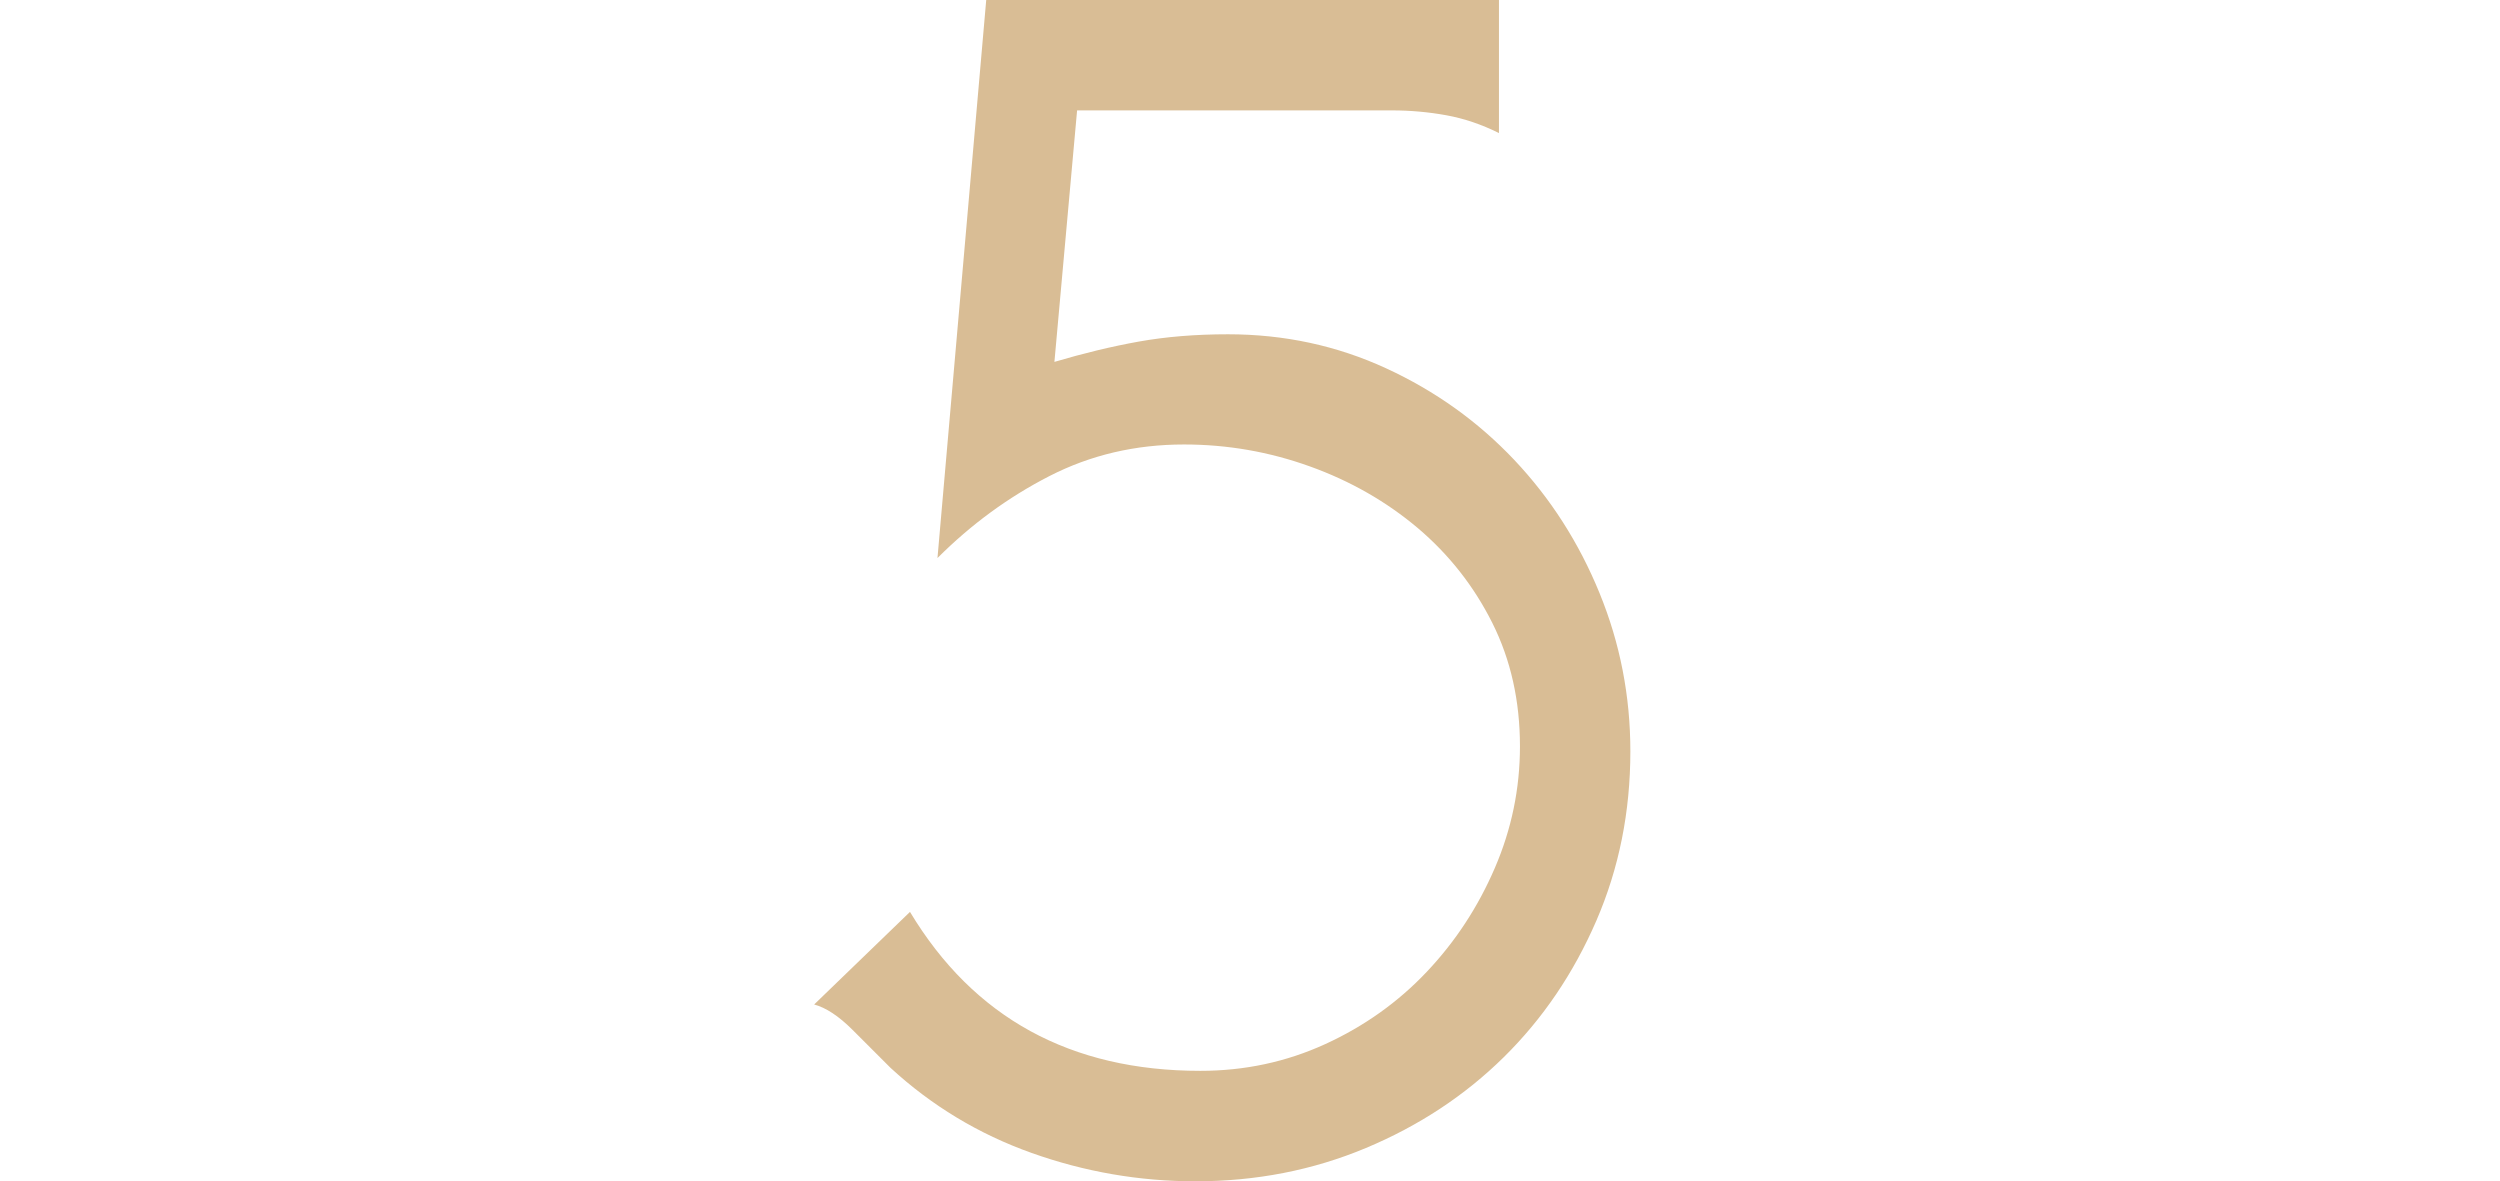 <?xml version="1.0" encoding="UTF-8"?>
<svg id="_レイヤー_2" data-name="レイヤー 2" xmlns="http://www.w3.org/2000/svg" xmlns:xlink="http://www.w3.org/1999/xlink" viewBox="0 0 355.98 168.2">
  <defs>
    <style>
      .cls-1 {
        fill: none;
      }

      .cls-2 {
        fill: #d9bd95;
      }

      .cls-3 {
        clip-path: url(#clippath);
      }
    </style>
    <clipPath id="clippath">
      <rect class="cls-1" width="355.98" height="168.2"/>
    </clipPath>
  </defs>
  <g id="ol対応部分">
    <g class="cls-3">
      <path class="cls-2" d="M129.57,129.84c9.08,15.1,22.87,22.64,41.35,22.64,6.31,0,12.24-1.27,17.79-3.81,5.55-2.54,10.36-5.97,14.44-10.28,4.08-4.31,7.31-9.24,9.7-14.79,2.39-5.54,3.58-11.32,3.58-17.33,0-6.47-1.31-12.32-3.93-17.56-2.62-5.23-6.16-9.74-10.62-13.52-4.47-3.77-9.59-6.7-15.37-8.78-5.78-2.08-11.75-3.12-17.91-3.12-6.93,0-13.32,1.5-19.17,4.5-5.86,3-11.17,6.9-15.94,11.67L140.43,0h73.01v18.95c-2.46-1.23-4.97-2.08-7.51-2.54-2.54-.46-5.12-.69-7.74-.69h-44.82l-3.23,35.81c4.16-1.23,8.16-2.2,12.01-2.89,3.85-.69,8.09-1.04,12.71-1.04,8.01,0,15.52,1.62,22.52,4.85,7.01,3.23,13.09,7.59,18.25,13.05,5.16,5.47,9.2,11.78,12.13,18.95,2.93,7.16,4.39,14.67,4.39,22.53,0,8.63-1.62,16.68-4.85,24.14-3.24,7.47-7.62,13.94-13.17,19.41-5.55,5.47-12.09,9.78-19.64,12.94-7.55,3.16-15.64,4.74-24.26,4.74-8.01,0-15.79-1.35-23.34-4.04-7.55-2.69-14.25-6.74-20.1-12.13-1.7-1.69-3.51-3.5-5.43-5.43-1.93-1.92-3.74-3.12-5.43-3.58l13.63-13.17Z"/>
    </g>
  </g>
</svg>